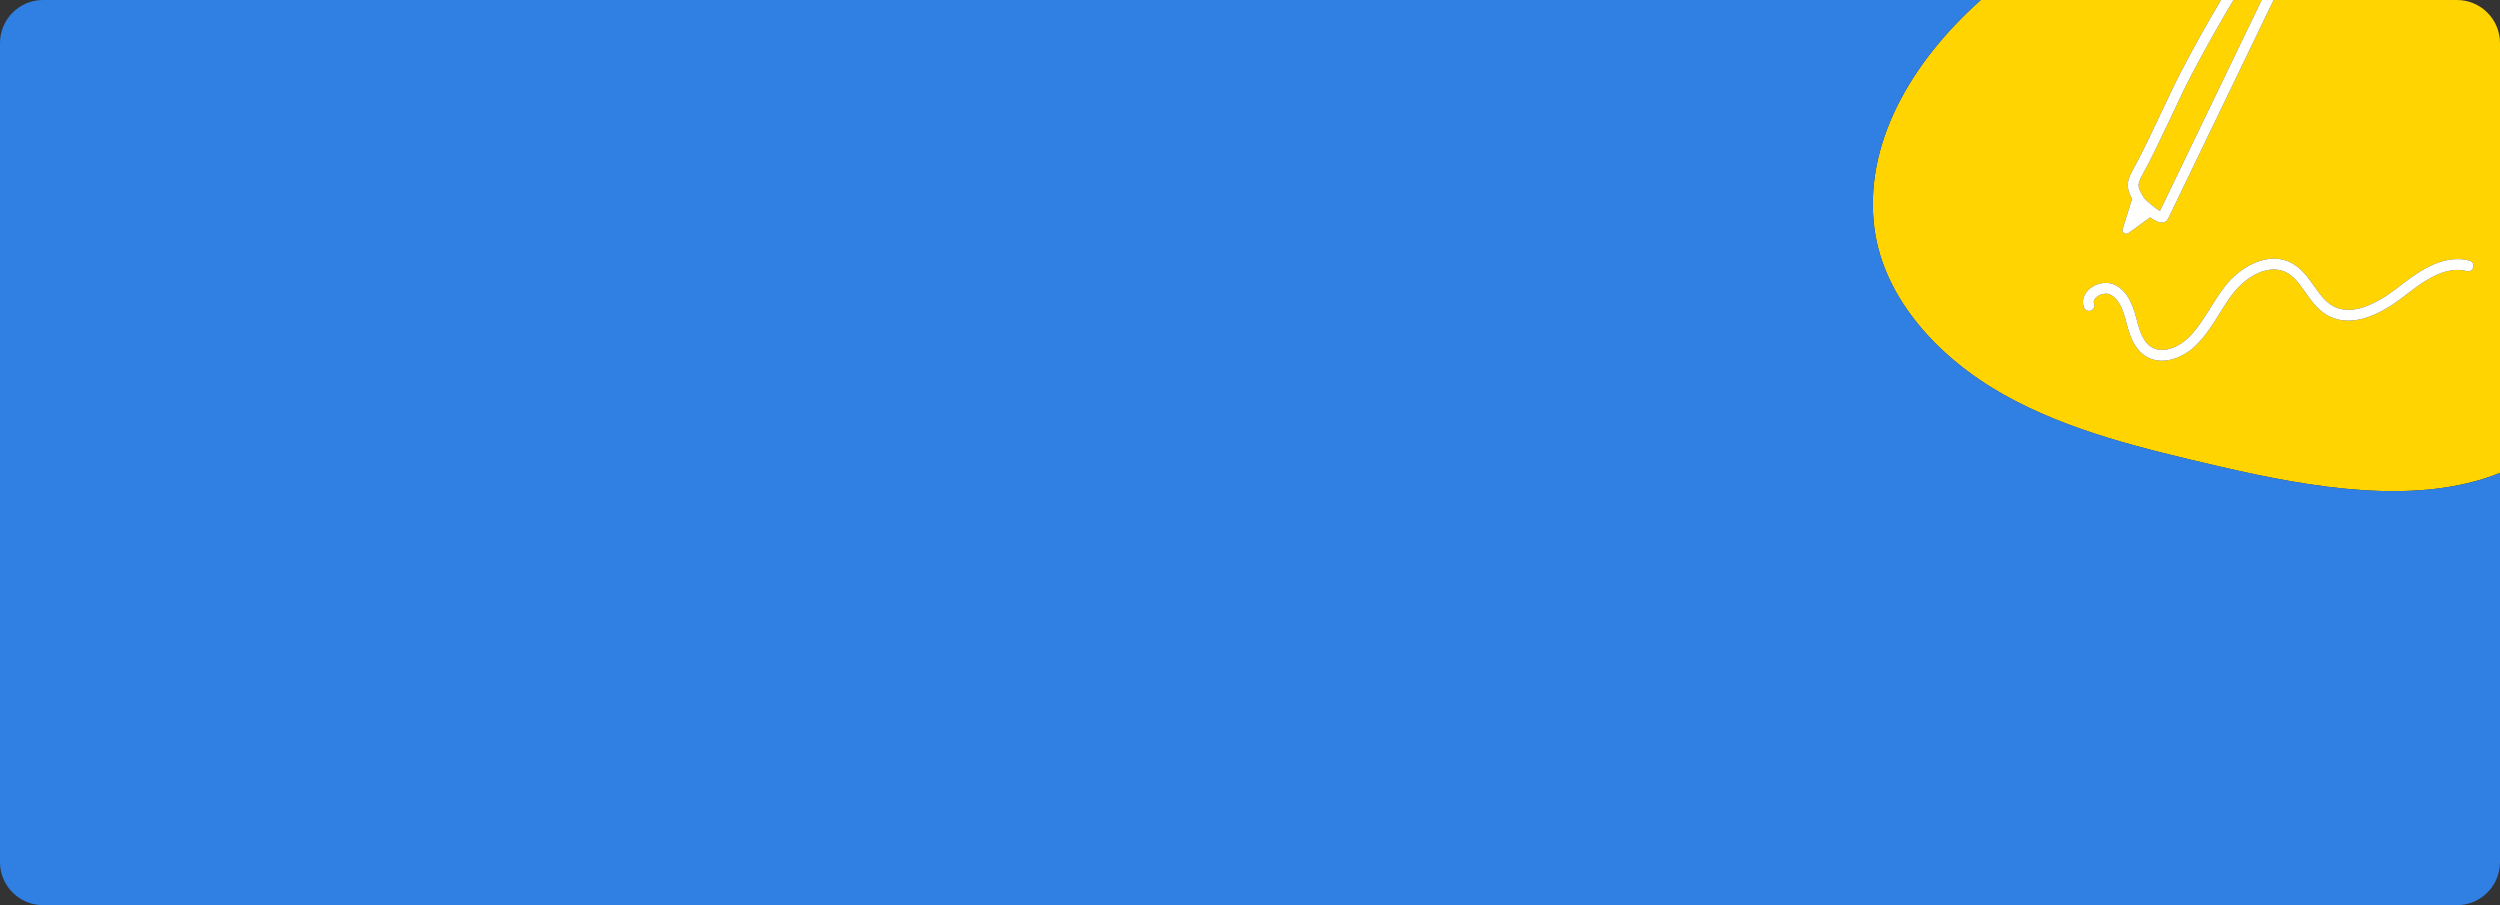 <?xml version="1.0" encoding="UTF-8"?> <svg xmlns="http://www.w3.org/2000/svg" width="1160" height="420" viewBox="0 0 1160 420" fill="none"><rect x="0" y="0" width="1160" height="420" fill="#333333" stroke="none"/> <path fill-rule="evenodd" clip-rule="evenodd" d="M1160 20C1160 8.954 1151.05 0 1140 0H1054.96L1006.02 101.472L1006.01 101.482C1005.72 102.103 1005.23 102.618 1004.59 102.938C1003.99 103.24 1003.39 103.3 1002.94 103.286C1002.08 103.26 1001.26 102.954 1000.65 102.676C999.703 102.24 998.658 101.584 997.647 100.868L987.597 108.175C986.181 109.118 984.412 107.822 984.884 106.291L989.248 92.391L989.412 92.499C988.169 90.278 987.377 88.317 987.297 86.275C987.193 83.627 988.305 81.277 989.767 78.591L989.773 78.579L989.78 78.567C993.153 72.529 997.217 64.066 1001.19 55.66C1001.77 54.434 1002.35 53.209 1002.92 51.993L1003.01 51.792L1003.07 51.68L1003.07 51.677C1006.35 44.722 1009.47 38.098 1011.93 33.396C1018.46 20.88 1024.39 10.401 1030.54 0H919.092C885.984 29.527 864.626 67.566 869.76 106.153C874.115 138.646 899.547 166.164 929.857 183.173C960.16 200.178 995.252 208.361 1029.65 216.383L1029.67 216.388C1072.38 226.29 1121.59 234.889 1160 219.431V20ZM1047.95 126.648C1043.51 128.592 1039.32 132.074 1036.29 135.977L1036.28 135.985L1036.28 135.994C1033.89 139.009 1031.87 142.256 1029.77 145.629L1029.77 145.63C1029.05 146.789 1028.32 147.963 1027.56 149.147C1024.65 153.683 1021.42 158.25 1017.05 161.921L1017.03 161.934L1017.02 161.946C1011.64 166.315 1003.17 169.535 996.168 165.604C993.052 163.866 991.013 161.164 989.592 158.308C988.18 155.474 987.302 152.332 986.591 149.552C985.891 146.814 985.09 144.127 983.912 141.827C982.743 139.545 981.282 137.804 979.341 136.767C977.787 135.937 975.443 136.141 973.561 137.286C971.662 138.443 971.253 139.815 971.65 140.863C972.138 142.154 971.488 143.597 970.196 144.086C968.905 144.574 967.462 143.924 966.973 142.632C965.364 138.379 968.023 134.804 970.961 133.016C973.916 131.216 978.178 130.477 981.697 132.357C984.828 134.029 986.906 136.705 988.362 139.548C989.809 142.372 990.719 145.515 991.435 148.314C992.14 151.07 992.913 153.76 994.067 156.079C995.211 158.376 996.652 160.149 998.606 161.238L998.613 161.242C1002.93 163.667 1009.08 161.945 1013.85 158.078C1017.61 154.919 1020.5 150.892 1023.35 146.451C1024.03 145.39 1024.71 144.297 1025.4 143.187C1025.4 143.185 1025.4 143.184 1025.4 143.182L1025.4 143.178L1025.41 143.175L1025.41 143.171C1027.55 139.739 1029.78 136.156 1032.35 132.903C1035.81 128.445 1040.64 124.392 1045.95 122.067C1051.28 119.736 1057.34 119.056 1062.92 121.841C1067.7 124.226 1070.8 128.572 1073.49 132.366L1073.6 132.531C1076.38 136.454 1078.77 139.827 1082.18 141.829C1086.48 144.346 1091.42 144.274 1096.66 142.553C1101.92 140.825 1107.21 137.514 1111.83 133.997C1116.46 130.366 1121.76 126.29 1127.39 123.54C1133.06 120.772 1139.33 119.211 1145.85 120.956C1147.19 121.313 1147.98 122.684 1147.62 124.018C1147.27 125.351 1145.9 126.143 1144.56 125.786C1139.64 124.469 1134.65 125.558 1129.58 128.033C1124.49 130.521 1119.58 134.274 1114.9 137.943L1114.88 137.954L1114.87 137.965C1110.06 141.629 1104.25 145.322 1098.22 147.303C1092.17 149.292 1085.61 149.633 1079.65 146.143L1079.65 146.141C1075.29 143.582 1072.34 139.409 1069.77 135.773C1069.71 135.692 1069.66 135.611 1069.6 135.531C1069.54 135.439 1069.47 135.347 1069.41 135.256C1066.61 131.305 1064.17 128.053 1060.69 126.315C1056.83 124.388 1052.39 124.709 1047.95 126.648Z" fill="#FFD400"></path> <path d="M20 420H1140C1151.05 420 1160 411.046 1160 400V219.431C1121.59 234.889 1072.38 226.29 1029.67 216.388L1029.65 216.383C995.252 208.361 960.16 200.178 929.857 183.173C899.547 166.164 874.115 138.646 869.76 106.153C864.626 67.566 885.984 29.527 919.092 0H20C8.954 0 0 8.954 0 20V400C0 411.046 8.954 420 20 420Z" fill="#307FE2"></path> <path d="M999.64 96.129C1000.61 96.866 1001.5 97.467 1002.21 97.861L1049.41 0H1036.35C1029.68 11.199 1023.38 22.267 1016.36 35.71C1013.95 40.313 1010.89 46.82 1007.6 53.781L1007.6 53.784L1007.6 53.789L1007.56 53.867L1007.42 54.165C1006.86 55.365 1006.29 56.578 1005.71 57.796C1001.75 66.17 997.62 74.782 994.152 80.993C992.67 83.718 992.249 84.959 992.293 86.079C992.338 87.241 992.904 88.711 994.799 91.786L994.809 91.8C994.809 91.8 994.816 91.808 994.831 91.826C994.871 91.874 994.97 91.993 995.16 92.195C995.445 92.496 995.834 92.881 996.305 93.319C997.246 94.194 998.444 95.219 999.64 96.129Z" fill="#FFD400"></path> <path d="M1036.29 135.977C1039.32 132.074 1043.51 128.592 1047.95 126.648C1052.39 124.709 1056.83 124.388 1060.69 126.315C1064.17 128.053 1066.61 131.305 1069.41 135.256L1069.6 135.531L1069.77 135.773C1072.34 139.409 1075.29 143.582 1079.65 146.141L1079.65 146.143C1085.61 149.633 1092.17 149.292 1098.22 147.303C1104.25 145.322 1110.06 141.629 1114.87 137.965L1114.88 137.954L1114.9 137.943C1119.58 134.274 1124.49 130.521 1129.58 128.033C1134.65 125.558 1139.64 124.469 1144.56 125.786C1145.9 126.143 1147.27 125.351 1147.62 124.018C1147.98 122.684 1147.19 121.313 1145.85 120.956C1139.33 119.211 1133.06 120.772 1127.39 123.54C1121.76 126.29 1116.46 130.366 1111.83 133.997C1107.21 137.514 1101.92 140.825 1096.66 142.553C1091.42 144.274 1086.48 144.346 1082.18 141.829C1078.77 139.827 1076.38 136.454 1073.6 132.531L1073.49 132.366C1070.8 128.572 1067.7 124.226 1062.92 121.841C1057.34 119.056 1051.28 119.736 1045.95 122.067C1040.64 124.392 1035.81 128.445 1032.35 132.903C1029.78 136.156 1027.55 139.739 1025.41 143.171L1025.41 143.175L1025.4 143.178L1025.4 143.182L1025.4 143.187C1024.71 144.297 1024.03 145.39 1023.35 146.451C1020.5 150.892 1017.61 154.919 1013.85 158.078C1009.08 161.945 1002.93 163.667 998.613 161.242L998.606 161.238C996.652 160.149 995.211 158.376 994.067 156.079C992.913 153.76 992.14 151.07 991.435 148.314C990.719 145.515 989.809 142.372 988.362 139.548C986.906 136.705 984.828 134.029 981.697 132.357C978.178 130.477 973.916 131.216 970.961 133.016C968.023 134.804 965.364 138.379 966.973 142.632C967.462 143.924 968.905 144.574 970.196 144.086C971.488 143.597 972.138 142.154 971.65 140.863C971.253 139.815 971.662 138.443 973.561 137.286C975.443 136.141 977.787 135.937 979.341 136.767C981.282 137.804 982.743 139.545 983.912 141.827C985.09 144.127 985.891 146.814 986.591 149.552C987.302 152.332 988.18 155.474 989.592 158.308C991.013 161.164 993.052 163.866 996.168 165.604C1003.17 169.535 1011.64 166.315 1017.02 161.946L1017.03 161.934L1017.05 161.921C1021.42 158.25 1024.65 153.683 1027.56 149.147C1028.32 147.963 1029.05 146.789 1029.77 145.63L1029.77 145.629C1031.87 142.256 1033.89 139.009 1036.28 135.994L1036.28 135.985L1036.29 135.977Z" fill="white"></path> <path d="M1001.19 55.66C997.217 64.066 993.153 72.529 989.78 78.567L989.773 78.579L989.767 78.591C988.305 81.277 987.193 83.627 987.297 86.275C987.377 88.317 988.169 90.278 989.412 92.499L989.248 92.391L984.884 106.291C984.412 107.822 986.181 109.118 987.597 108.175L997.647 100.868C998.658 101.584 999.703 102.24 1000.65 102.676C1001.26 102.954 1002.08 103.26 1002.94 103.286C1003.39 103.3 1003.99 103.24 1004.59 102.938C1005.23 102.618 1005.72 102.103 1006.01 101.482L1006.02 101.472L1054.96 0H1049.41L1002.21 97.861C1001.5 97.467 1000.61 96.866 999.64 96.129C998.444 95.219 997.246 94.194 996.305 93.319C995.834 92.881 995.445 92.496 995.16 92.195C994.97 91.993 994.871 91.874 994.831 91.826C994.816 91.808 994.809 91.8 994.809 91.8L994.799 91.786C992.904 88.711 992.338 87.241 992.293 86.079C992.249 84.959 992.67 83.718 994.152 80.993C997.62 74.782 1001.75 66.17 1005.71 57.796C1006.29 56.578 1006.86 55.365 1007.42 54.165L1007.56 53.867L1007.6 53.789L1007.6 53.784L1007.6 53.781C1010.89 46.82 1013.95 40.313 1016.36 35.71C1023.38 22.267 1029.68 11.199 1036.35 0H1030.54C1024.39 10.401 1018.46 20.88 1011.93 33.396C1009.47 38.098 1006.35 44.722 1003.07 51.677L1003.07 51.68L1003.01 51.792L1002.92 51.993C1002.35 53.209 1001.77 54.434 1001.19 55.66Z" fill="white"></path> </svg> 